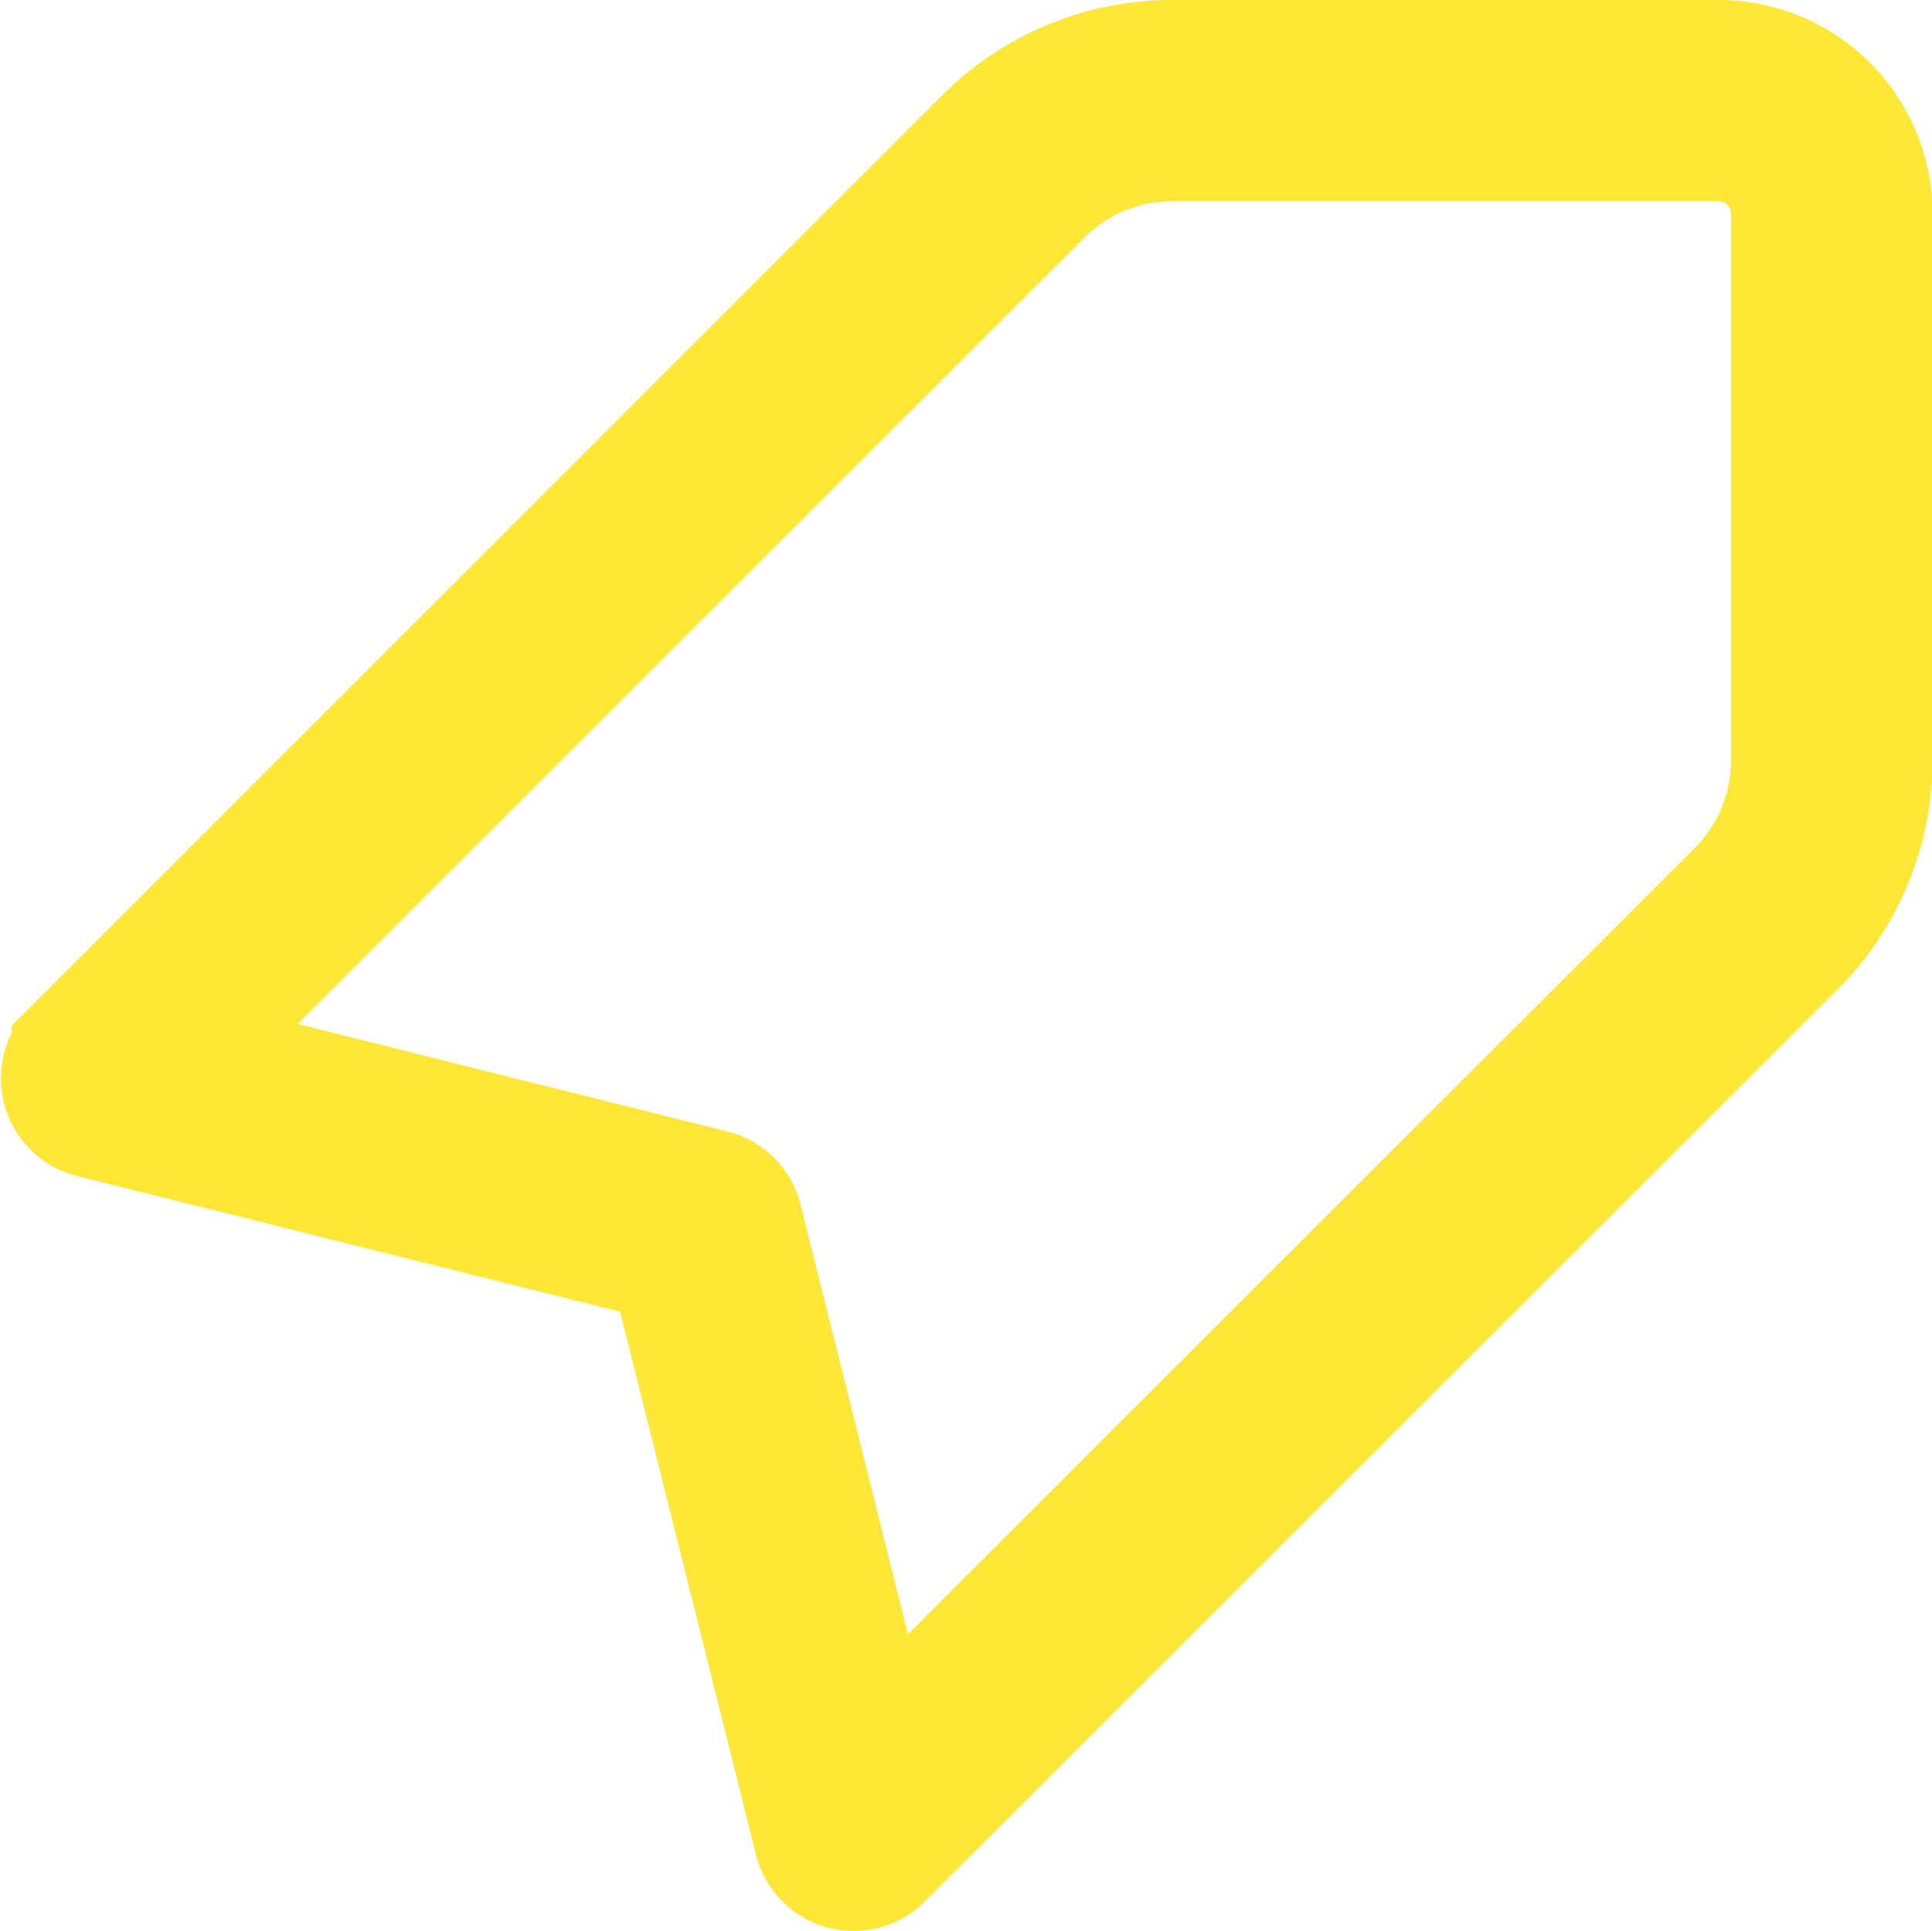 <svg xmlns="http://www.w3.org/2000/svg" width="15.361" height="15.356" viewBox="0 0 15.361 15.356">
  <g id="tag" transform="translate(0.505 0.5)">
    <g id="Group_33" data-name="Group 33">
      <path id="Path_82" data-name="Path 82" d="M.088,7.864,7.338.613A2.08,2.08,0,0,1,8.819,0H13.16a1.2,1.2,0,0,1,1.2,1.2V5.538a2.08,2.08,0,0,1-.613,1.481L6.492,14.269a.3.3,0,0,1-.5-.139L4.838,9.518.227,8.366a.3.3,0,0,1-.139-.5ZM5.157,8.982a.3.3,0,0,1,.218.218l1.068,4.273L13.32,6.6a1.486,1.486,0,0,0,.438-1.058V1.2a.6.6,0,0,0-.6-.6H8.819a1.486,1.486,0,0,0-1.058.438L.884,7.913Z" transform="translate(0)" fill="#fee736" stroke="#fee736" stroke-width="1"/>
    </g>
  </g>
</svg>
